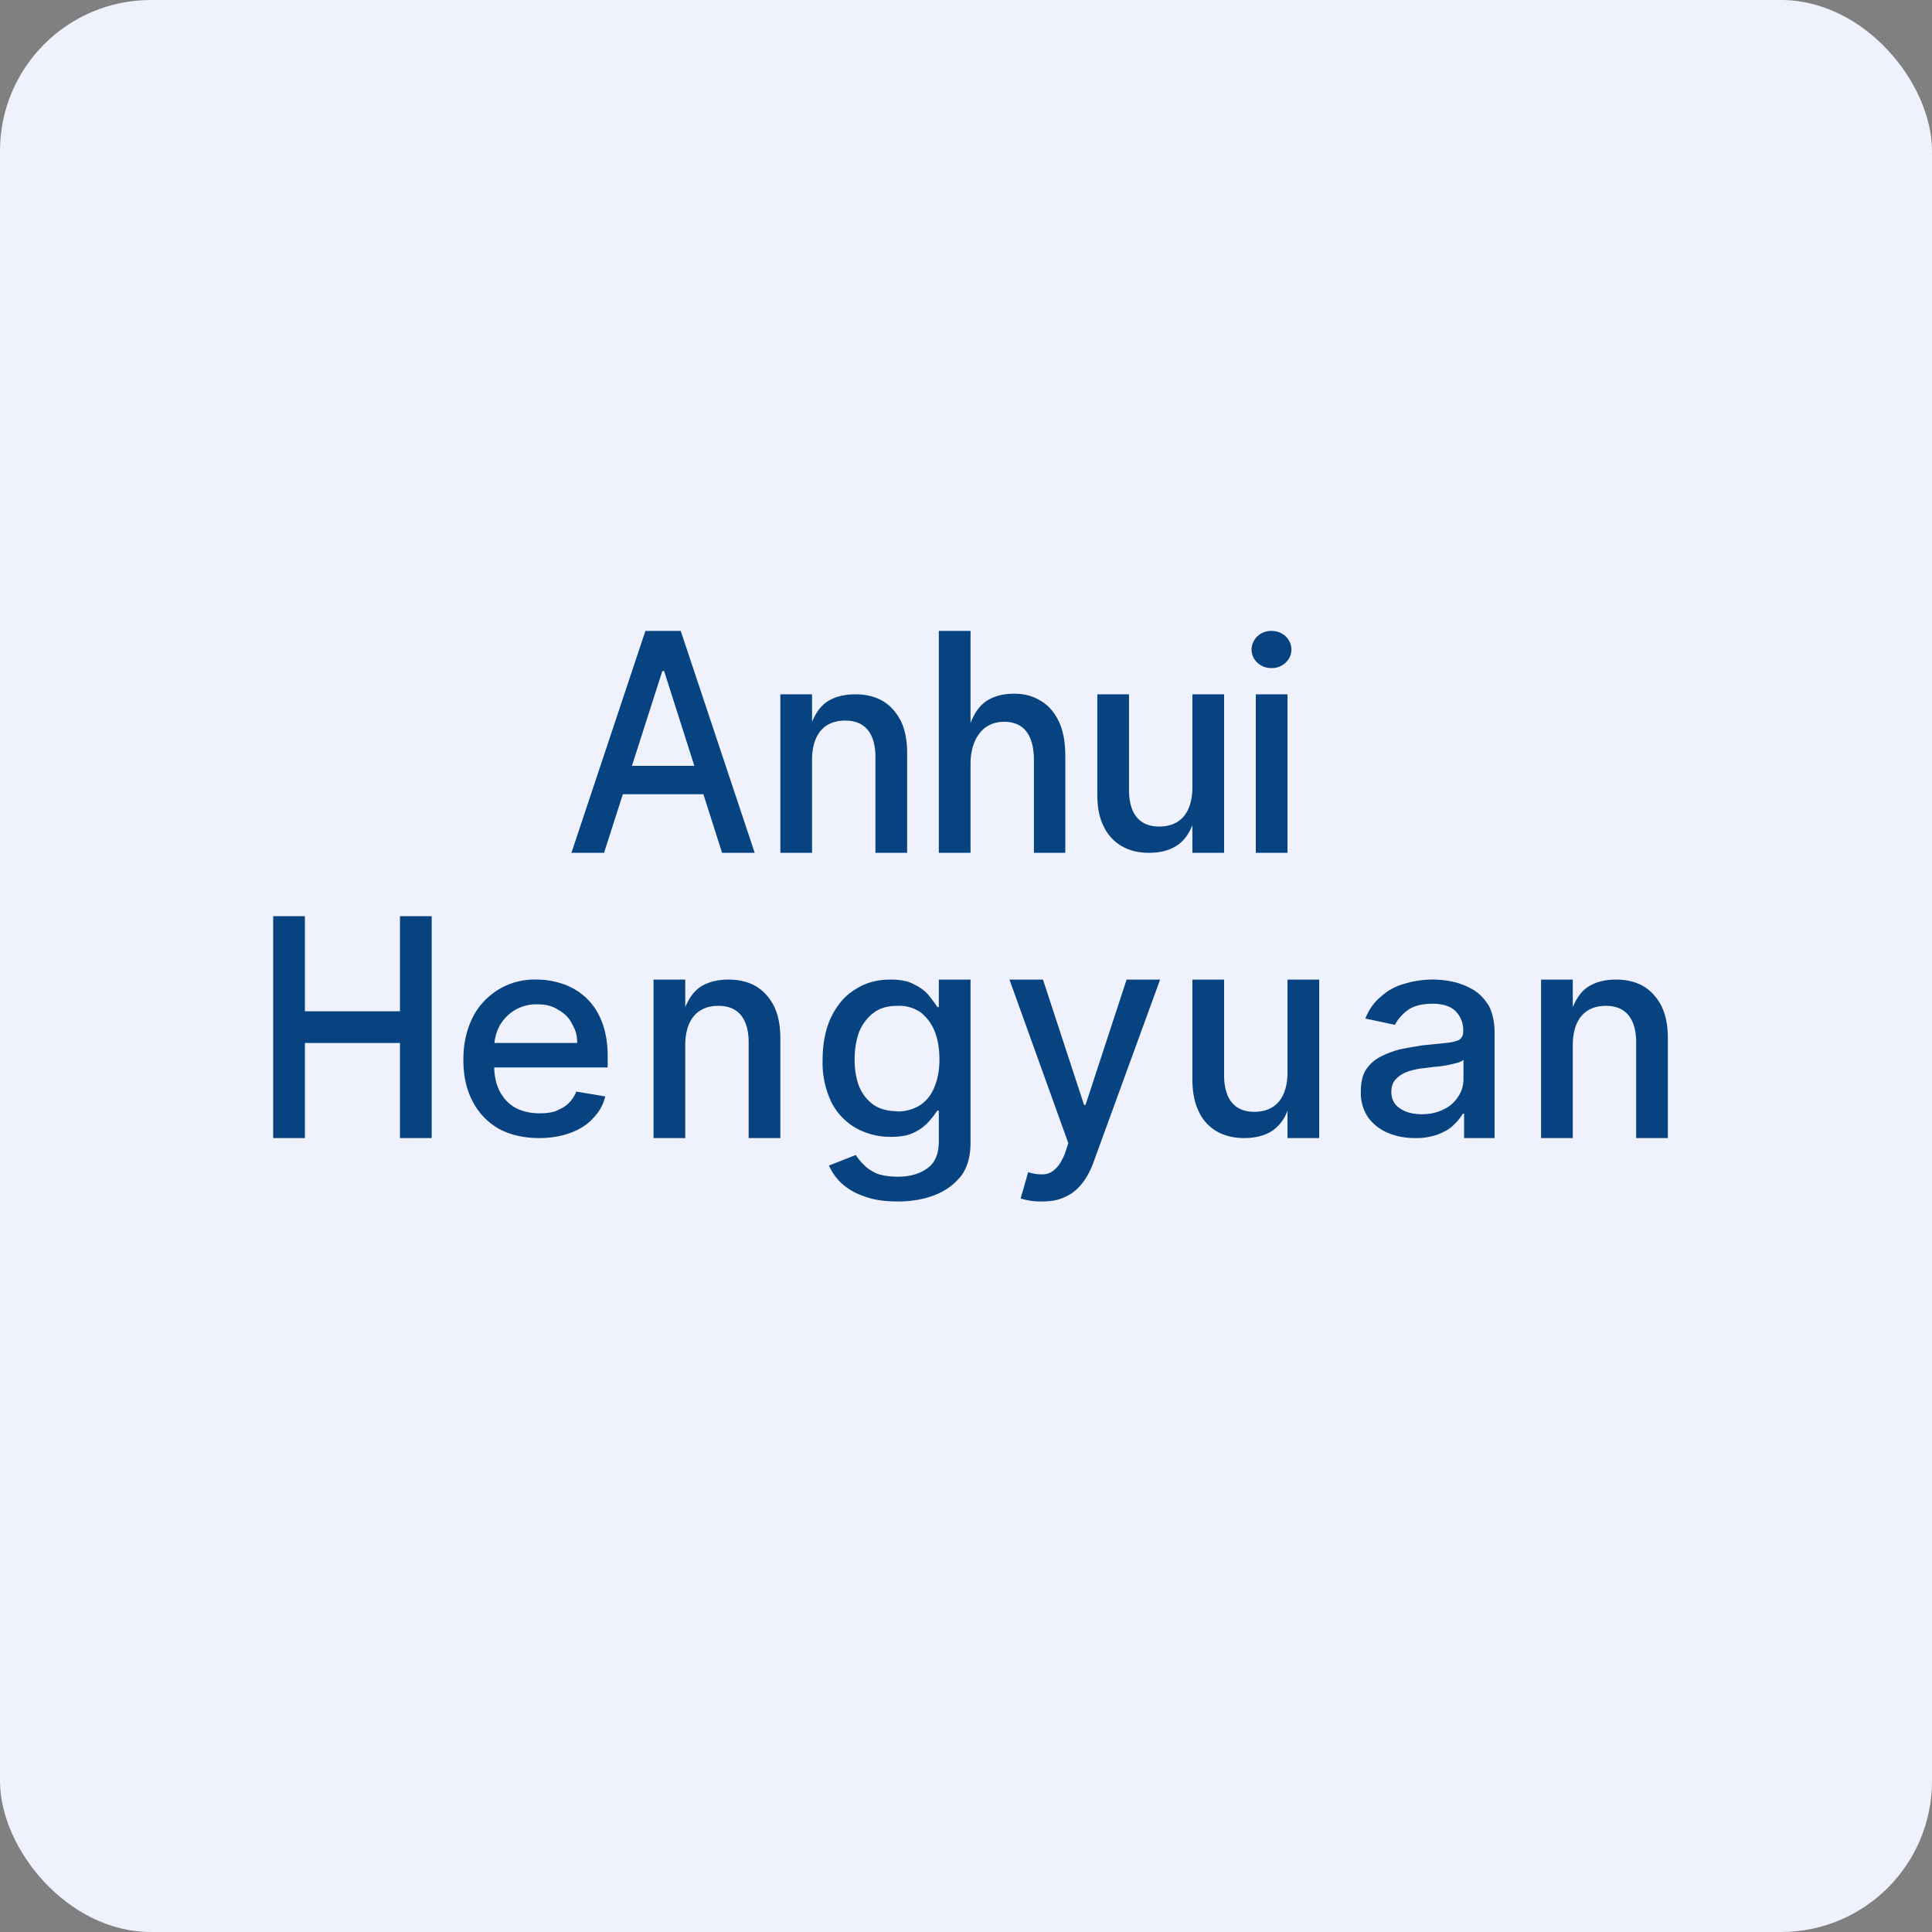 <!-- by FastBull --><svg xmlns="http://www.w3.org/2000/svg" width="64" height="64" viewBox="0 0 64 64"><rect x="0" y="0" width="64" height="64" fill="#808080" stroke="none"/><rect x="0" y="0" width="64" height="64" rx="5" ry="5" fill="#eff1fc" /><path fill="#eff1fc" d="M 2.75,2 L 61.55,2 L 61.55,60.80 L 2.75,60.80 L 2.75,2" /><path d="M 46.88,37.70 C 46.54,37.70 46.23,37.64 45.96,37.52 A 1.53,1.53 0 0,1 45.31,37 A 1.45,1.45 0 0,1 45.08,36.16 C 45.08,35.87 45.13,35.63 45.24,35.45 C 45.36,35.26 45.52,35.12 45.72,35.01 C 45.92,34.91 46.14,34.82 46.38,34.76 C 46.62,34.71 46.87,34.67 47.11,34.63 L 47.90,34.55 C 48.10,34.53 48.25,34.49 48.33,34.45 C 48.43,34.38 48.47,34.30 48.47,34.18 L 48.47,34.16 A 0.87,0.87 0 0,0 48.21,33.49 C 48.05,33.33 47.79,33.25 47.46,33.25 C 47.10,33.25 46.83,33.32 46.62,33.47 C 46.43,33.62 46.29,33.78 46.21,33.95 L 45.23,33.74 C 45.35,33.43 45.53,33.19 45.75,33.01 C 45.97,32.81 46.23,32.67 46.52,32.59 A 3.17,3.17 0 0,1 48.12,32.52 C 48.36,32.57 48.58,32.66 48.79,32.78 C 49,32.90 49.18,33.09 49.32,33.32 C 49.44,33.55 49.51,33.85 49.51,34.22 L 49.51,37.70 L 48.50,37.70 L 48.50,36.89 L 48.46,36.89 C 48.38,37.02 48.29,37.14 48.15,37.27 C 48.02,37.40 47.84,37.50 47.63,37.58 A 2.10,2.10 0 0,1 46.88,37.70 L 46.88,37.70 M 47.10,36.91 C 47.39,36.91 47.63,36.85 47.84,36.74 C 48.05,36.64 48.20,36.49 48.31,36.32 A 1.05,1.05 0 0,0 48.48,35.76 L 48.48,35.11 A 0.56,0.56 0 0,1 48.26,35.21 A 3.51,3.51 0 0,1 47.51,35.34 L 47.20,35.38 C 46.99,35.40 46.80,35.44 46.63,35.50 A 0.95,0.95 0 0,0 46.24,35.75 C 46.14,35.85 46.09,35.99 46.09,36.17 C 46.09,36.41 46.19,36.60 46.38,36.72 C 46.57,36.85 46.81,36.91 47.11,36.91 L 47.10,36.91 M 34.51,39.80 A 2.16,2.16 0 0,1 33.81,39.70 L 34.06,38.83 C 34.25,38.89 34.42,38.91 34.56,38.90 C 34.71,38.90 34.85,38.83 34.95,38.73 C 35.08,38.62 35.17,38.46 35.27,38.23 L 35.39,37.87 L 33.44,32.45 L 34.55,32.45 L 35.91,36.60 L 35.96,36.60 L 37.32,32.45 L 38.43,32.45 L 36.22,38.51 C 36.12,38.79 35.99,39.02 35.84,39.21 C 35.68,39.41 35.49,39.56 35.28,39.65 C 35.06,39.76 34.81,39.80 34.51,39.80 M 29.73,39.80 C 29.32,39.80 28.94,39.75 28.63,39.63 C 28.33,39.53 28.08,39.38 27.89,39.21 A 1.82,1.82 0 0,1 27.46,38.61 L 28.35,38.26 C 28.41,38.36 28.50,38.47 28.60,38.57 C 28.71,38.69 28.85,38.78 29.03,38.87 C 29.22,38.94 29.45,38.98 29.75,38.98 C 30.13,38.98 30.46,38.89 30.72,38.70 C 30.98,38.52 31.10,38.21 31.10,37.80 L 31.10,36.79 L 31.05,36.79 C 30.98,36.89 30.89,37.02 30.77,37.15 A 1.47,1.47 0 0,1 30.29,37.51 C 30.08,37.62 29.82,37.66 29.49,37.66 C 29.07,37.66 28.68,37.55 28.34,37.36 A 2.07,2.07 0 0,1 27.54,36.51 A 3.04,3.04 0 0,1 27.25,35.11 C 27.25,34.55 27.35,34.08 27.54,33.68 C 27.74,33.28 28,32.97 28.34,32.77 C 28.68,32.55 29.07,32.45 29.49,32.45 C 29.83,32.45 30.10,32.50 30.30,32.62 C 30.51,32.72 30.67,32.85 30.78,32.99 C 30.89,33.13 30.99,33.26 31.05,33.36 L 31.10,33.36 L 31.10,32.45 L 32.15,32.45 L 32.15,37.85 C 32.15,38.30 32.05,38.67 31.84,38.95 C 31.61,39.24 31.32,39.45 30.96,39.59 C 30.60,39.73 30.19,39.80 29.74,39.80 L 29.73,39.80 M 29.72,36.82 C 30.02,36.82 30.27,36.74 30.48,36.61 C 30.69,36.47 30.85,36.27 30.95,36.02 C 31.06,35.76 31.12,35.45 31.12,35.10 C 31.12,34.74 31.07,34.43 30.96,34.16 C 30.86,33.90 30.69,33.69 30.49,33.53 A 1.26,1.26 0 0,0 29.72,33.32 C 29.41,33.32 29.15,33.39 28.94,33.55 C 28.73,33.71 28.57,33.92 28.46,34.18 C 28.36,34.46 28.31,34.76 28.31,35.10 C 28.31,35.43 28.36,35.73 28.46,35.99 C 28.57,36.25 28.73,36.45 28.94,36.60 C 29.15,36.74 29.41,36.81 29.72,36.81 L 29.72,36.82 M 17.87,37.70 C 17.34,37.70 16.89,37.59 16.52,37.39 A 2.21,2.21 0 0,1 15.65,36.47 C 15.44,36.07 15.35,35.62 15.35,35.09 C 15.35,34.56 15.46,34.11 15.65,33.72 A 2.29,2.29 0 0,1 17.79,32.45 C 18.09,32.45 18.37,32.50 18.66,32.60 C 18.93,32.69 19.18,32.84 19.40,33.04 A 2.10,2.10 0 0,1 19.93,33.83 C 20.06,34.15 20.13,34.54 20.13,35 L 20.13,35.36 L 15.93,35.36 L 15.93,34.55 L 19.12,34.55 C 19.12,34.29 19.07,34.13 18.95,33.92 C 18.85,33.71 18.69,33.56 18.49,33.45 C 18.29,33.32 18.07,33.27 17.80,33.27 A 1.38,1.38 0 0,0 16.54,34 C 16.43,34.21 16.37,34.46 16.37,34.71 L 16.37,35.29 C 16.37,35.62 16.43,35.92 16.56,36.16 C 16.68,36.39 16.86,36.58 17.08,36.70 C 17.31,36.82 17.58,36.88 17.87,36.88 C 18.07,36.88 18.25,36.86 18.40,36.81 C 18.56,36.74 18.71,36.67 18.82,36.56 A 1.05,1.05 0 0,0 19.09,36.16 L 20.05,36.32 C 19.98,36.61 19.84,36.85 19.63,37.06 C 19.45,37.26 19.19,37.42 18.89,37.53 C 18.58,37.64 18.25,37.70 17.86,37.70 L 17.87,37.70 M 9.05,37.70 L 9.05,30.35 L 10.10,30.35 L 10.10,33.50 L 13.25,33.50 L 13.25,30.35 L 14.30,30.35 L 14.30,37.70 L 13.25,37.70 L 13.25,34.55 L 10.10,34.55 L 10.10,37.70 L 9.05,37.70 M 41.60,28.25 L 41.60,23 L 42.65,23 L 42.65,28.25 L 41.60,28.25 M 42.12,22.13 A 0.66,0.66 0 0,1 41.65,21.95 A 0.58,0.58 0 0,1 41.46,21.52 C 41.46,21.35 41.53,21.20 41.65,21.08 A 0.66,0.66 0 0,1 42.12,20.90 C 42.30,20.90 42.46,20.96 42.59,21.08 C 42.71,21.20 42.78,21.35 42.78,21.52 C 42.78,21.69 42.71,21.83 42.59,21.95 A 0.65,0.65 0 0,1 42.12,22.13 M 32.15,25.30 L 32.15,28.25 L 31.10,28.25 L 31.10,20.90 L 32.15,20.90 L 32.15,23.95 C 32.27,23.65 32.41,23.42 32.65,23.24 C 32.90,23.07 33.20,22.98 33.60,22.98 C 33.94,22.98 34.23,23.06 34.48,23.22 C 34.74,23.37 34.94,23.61 35.08,23.91 C 35.23,24.23 35.29,24.61 35.29,25.07 L 35.29,28.25 L 34.25,28.25 L 34.25,25.19 C 34.25,24.38 33.94,23.91 33.26,23.91 C 32.49,23.91 32.15,24.58 32.15,25.30 M 26.90,25.17 L 26.90,28.25 L 25.85,28.25 L 25.85,23 L 26.90,23 L 26.90,23.91 C 27.02,23.64 27.15,23.42 27.39,23.25 C 27.65,23.08 27.96,23 28.34,23 C 28.67,23 28.98,23.07 29.24,23.22 C 29.49,23.37 29.69,23.59 29.84,23.88 C 29.98,24.17 30.05,24.52 30.05,24.95 L 30.05,28.25 L 29,28.25 L 29,25.08 C 29,24.42 28.75,23.87 28,23.87 C 27.20,23.87 26.90,24.46 26.90,25.17 L 26.90,25.17 M 52.10,34.62 L 52.10,37.70 L 51.05,37.70 L 51.05,32.45 L 52.10,32.45 L 52.10,33.36 C 52.22,33.09 52.35,32.87 52.59,32.70 C 52.85,32.53 53.16,32.45 53.54,32.45 C 53.87,32.45 54.18,32.52 54.44,32.67 C 54.69,32.82 54.89,33.04 55.04,33.33 C 55.18,33.62 55.25,33.97 55.25,34.40 L 55.25,37.70 L 54.20,37.70 L 54.20,34.53 C 54.20,33.87 53.95,33.32 53.20,33.32 C 52.40,33.32 52.10,33.91 52.10,34.62 M 22.70,34.62 L 22.70,37.70 L 21.65,37.70 L 21.65,32.45 L 22.70,32.45 L 22.70,33.36 C 22.82,33.09 22.95,32.87 23.19,32.70 C 23.45,32.53 23.76,32.45 24.14,32.45 C 24.47,32.45 24.78,32.52 25.04,32.67 C 25.29,32.82 25.49,33.04 25.64,33.33 C 25.78,33.62 25.85,33.97 25.85,34.40 L 25.85,37.70 L 24.80,37.70 L 24.80,34.53 C 24.80,33.87 24.55,33.32 23.80,33.32 C 23,33.32 22.70,33.91 22.70,34.62 L 22.70,34.62 M 39.50,26.08 L 39.50,23 L 40.55,23 L 40.55,28.25 L 39.50,28.25 L 39.50,27.34 C 39.38,27.61 39.25,27.83 39,28 C 38.75,28.17 38.44,28.25 38.05,28.25 C 37.72,28.25 37.42,28.18 37.16,28.03 A 1.47,1.47 0 0,1 36.56,27.37 C 36.41,27.08 36.35,26.73 36.35,26.30 L 36.35,23 L 37.40,23 L 37.40,26.17 C 37.40,26.83 37.65,27.38 38.40,27.38 C 39.20,27.38 39.50,26.79 39.50,26.08 M 42.65,35.53 L 42.65,32.45 L 43.70,32.45 L 43.70,37.70 L 42.65,37.70 L 42.65,36.79 A 1.37,1.37 0 0,1 42.16,37.45 C 41.90,37.62 41.59,37.70 41.21,37.70 C 40.88,37.70 40.57,37.63 40.31,37.48 A 1.47,1.47 0 0,1 39.71,36.82 C 39.57,36.53 39.50,36.18 39.50,35.75 L 39.50,32.45 L 40.55,32.45 L 40.55,35.62 C 40.55,36.28 40.80,36.83 41.55,36.83 C 42.35,36.83 42.65,36.24 42.65,35.53 L 42.65,35.53 M 20.01,28.25 L 18.93,28.25 L 21.38,20.90 L 22.55,20.90 L 25,28.25 L 23.92,28.25 L 22,22.23 L 21.94,22.23 L 20.01,28.25 M 20.20,25.37 L 23.73,25.37 L 23.73,26.31 L 20.20,26.31 L 20.20,25.36 L 20.20,25.37" fill="#074281" /></svg>